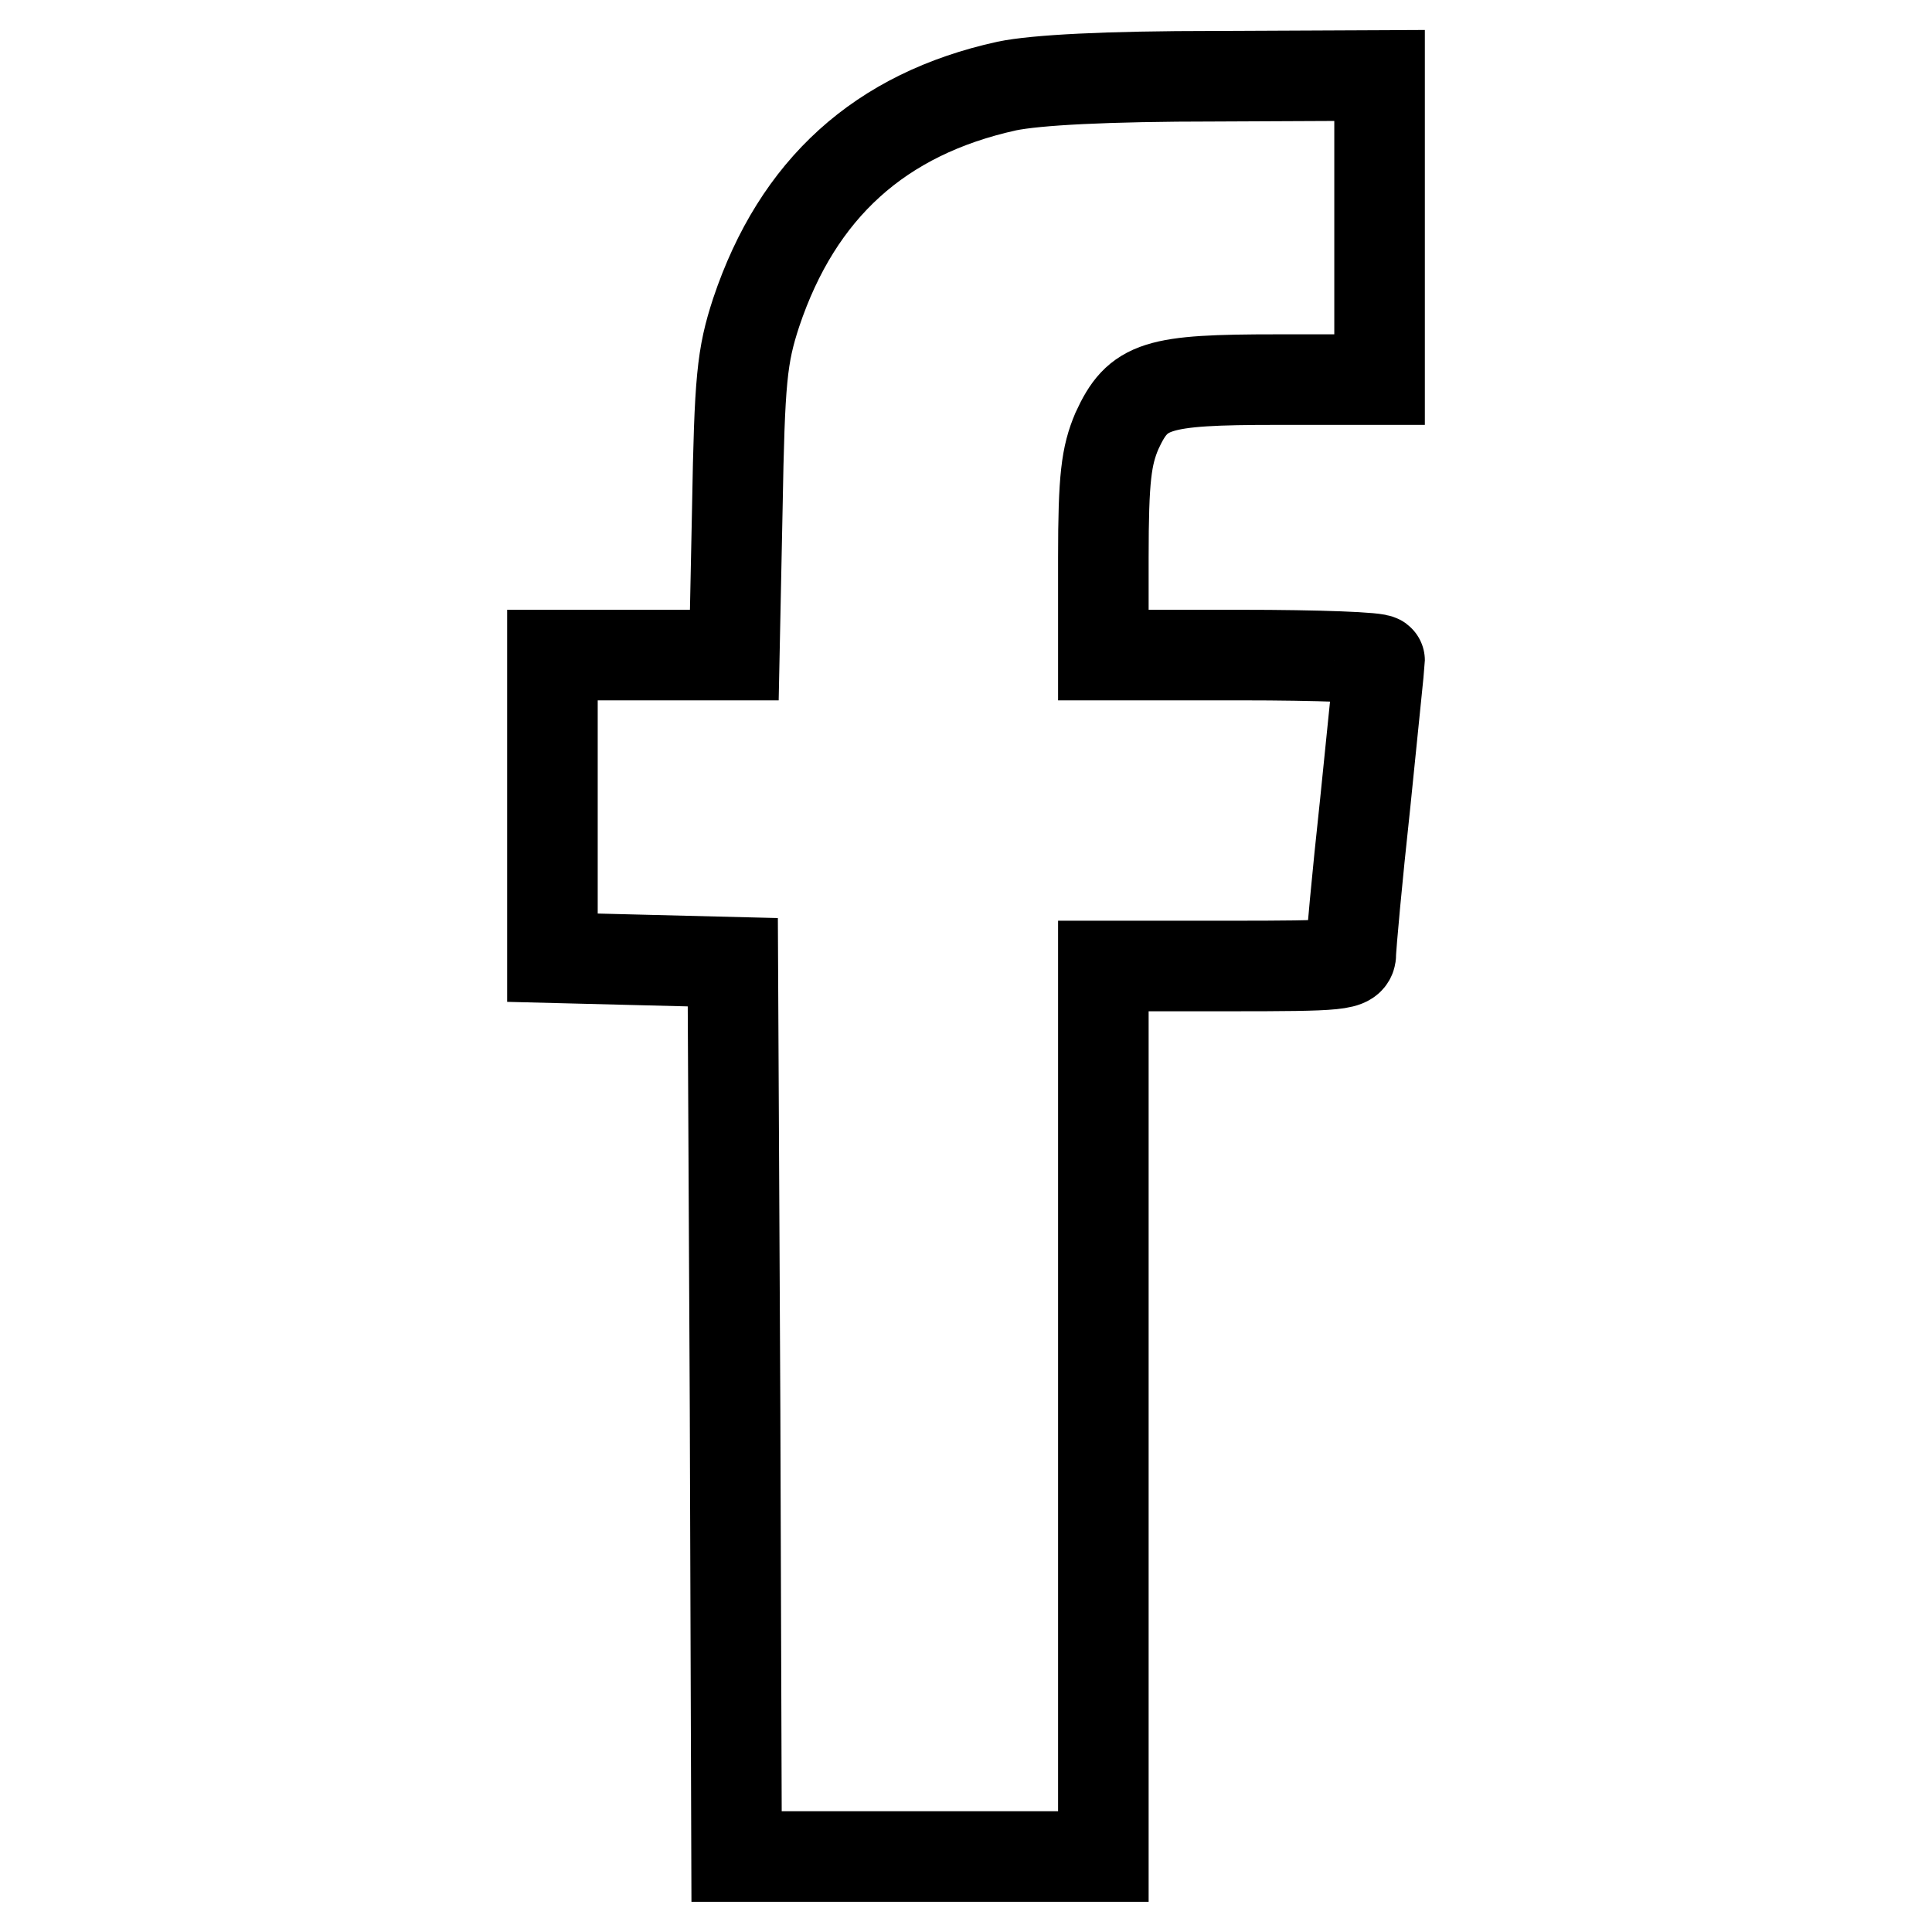 <?xml version="1.0" encoding="utf-8"?>
<!-- Svg Vector Icons : http://www.onlinewebfonts.com/icon -->
<!DOCTYPE svg PUBLIC "-//W3C//DTD SVG 1.1//EN" "http://www.w3.org/Graphics/SVG/1.1/DTD/svg11.dtd">
<svg version="1.1" xmlns="http://www.w3.org/2000/svg" xmlns:xlink="http://www.w3.org/1999/xlink" x="0px" y="0px" viewBox="0 0 256 256" enable-background="new 0 0 256 256" xml:space="preserve">
<g> <g> <path stroke-width="12" fill-opacity="0" stroke="#000000"  d="M133.4,11.4c-16.8,3.7-27.7,13.6-33.2,30c-1.9,5.8-2.2,8.9-2.5,25.9l-0.4,19.5H85.3H73.2v20.1v20l11.9,0.3  l12,0.3l0.3,59.3l0.2,59.2h24.3h24.3v-59v-59h16.4c15.2,0,16.4-0.1,16.4-1.7c0-0.9,0.8-9.8,1.9-19.9c1-10,1.9-18.5,1.9-18.9  c0-0.4-8.2-0.7-18.3-0.7h-18.3V73.9c0-10.6,0.4-13.5,1.8-16.8c2.8-6.1,5.2-6.8,21.2-6.8h13.6V30.1V10l-21.7,0.1  C146.5,10.1,137.3,10.6,133.4,11.4z"/> </g></g>
</svg>